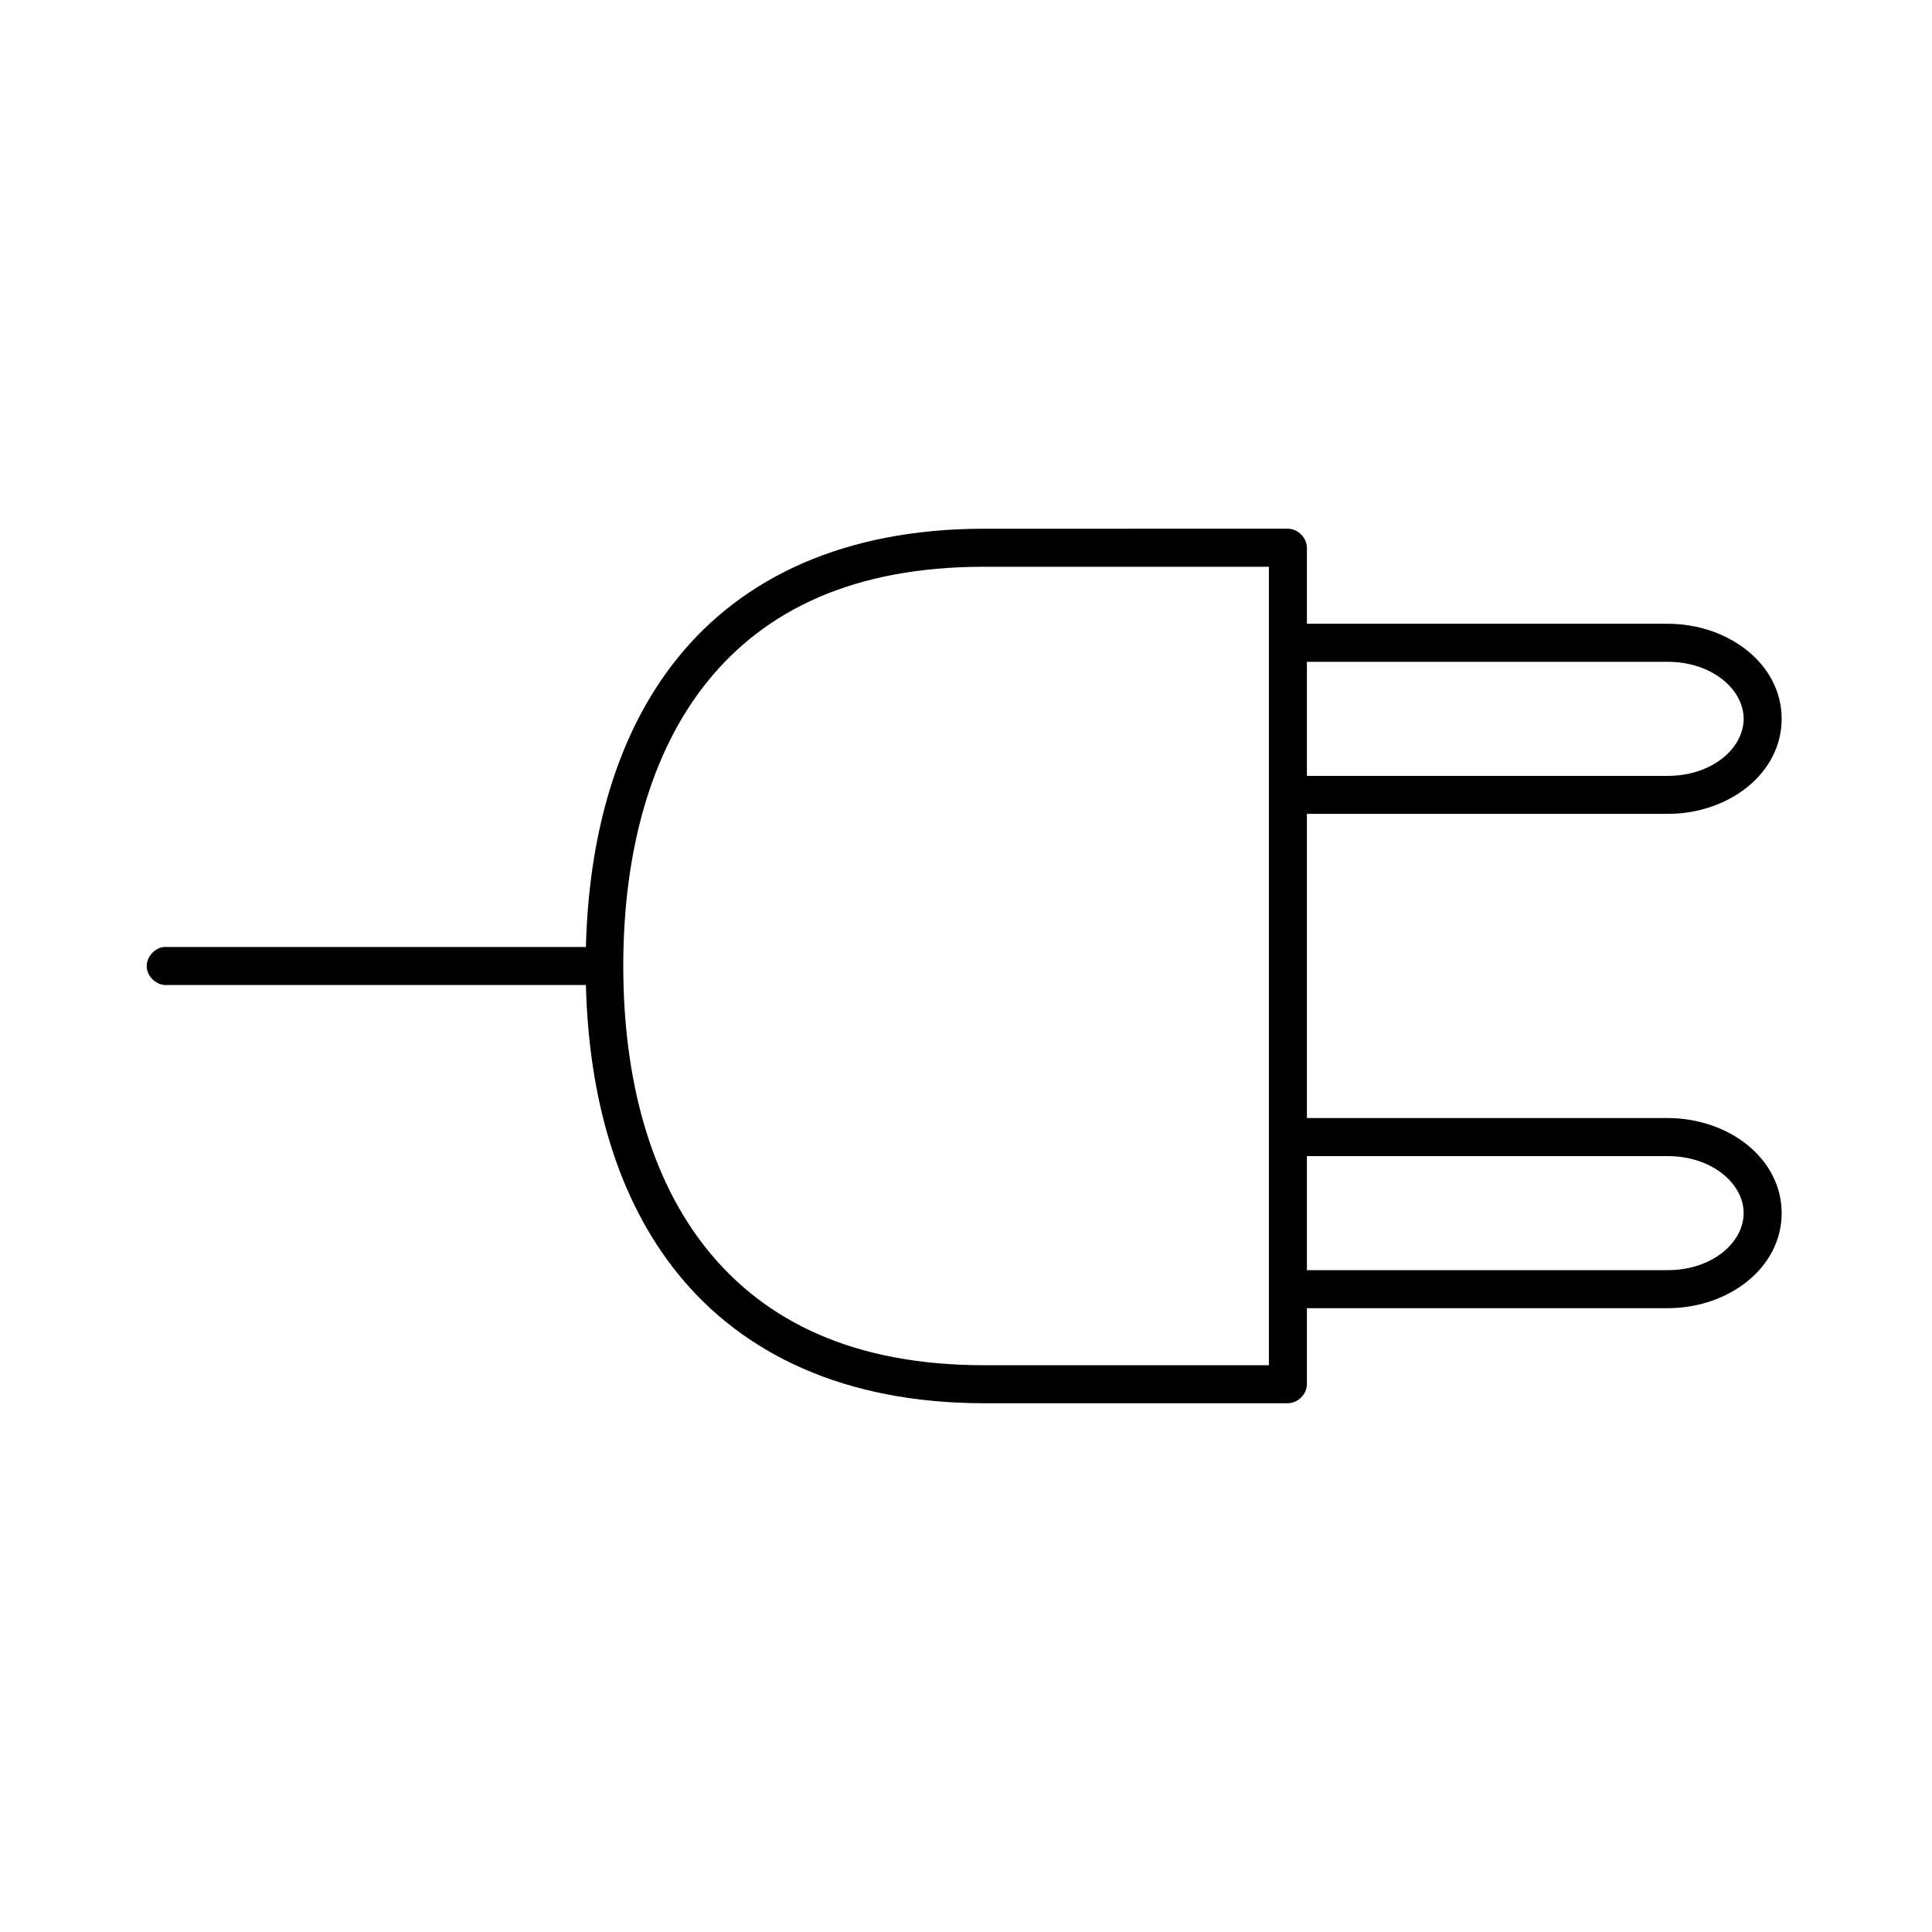 <?xml version="1.0" encoding="UTF-8"?>
<!-- Uploaded to: ICON Repo, www.svgrepo.com, Generator: ICON Repo Mixer Tools -->
<svg fill="#000000" width="800px" height="800px" version="1.1" viewBox="144 144 512 512" xmlns="http://www.w3.org/2000/svg">
 <path d="m404.79 284.12c-37 0-63.98 12.934-81.148 34.164-16.238 20.082-23.617 47.152-24.375 76.672h-111.81c-2.637 0.246-4.809 2.871-4.562 5.512 0.246 2.637 2.871 4.812 5.504 4.566h110.87c0.75 29.531 8.125 56.418 24.375 76.516 17.168 21.23 44.148 34.32 81.148 34.32h80.52c2.637 0 5.031-2.398 5.031-5.039v-20.152h95.617c16.102 0 30.195-10.645 30.195-25.191 0-14.543-14.094-25.191-30.195-25.191h-95.617v-80.609h95.617c16.102 0 30.195-10.645 30.195-25.191 0-14.543-14.094-25.191-30.195-25.191h-95.617v-20.152c0-2.637-2.398-5.039-5.031-5.039zm0 10.078h75.484c-0.008 71.52 0 148.62 0 211.6h-75.484c-34.691 0-58.051-11.703-73.285-30.543-15.234-18.84-22.332-45.348-22.332-75.258s7.098-56.574 22.332-75.414 38.594-30.387 73.285-30.387zm85.551 25.191h95.617c11.777 0 20.129 7.328 20.129 15.113 0 7.785-8.352 15.113-20.129 15.113h-95.617zm0 130.99h95.617c11.777 0 20.129 7.328 20.129 15.113s-8.352 15.113-20.129 15.113h-95.617z"/>
</svg>
